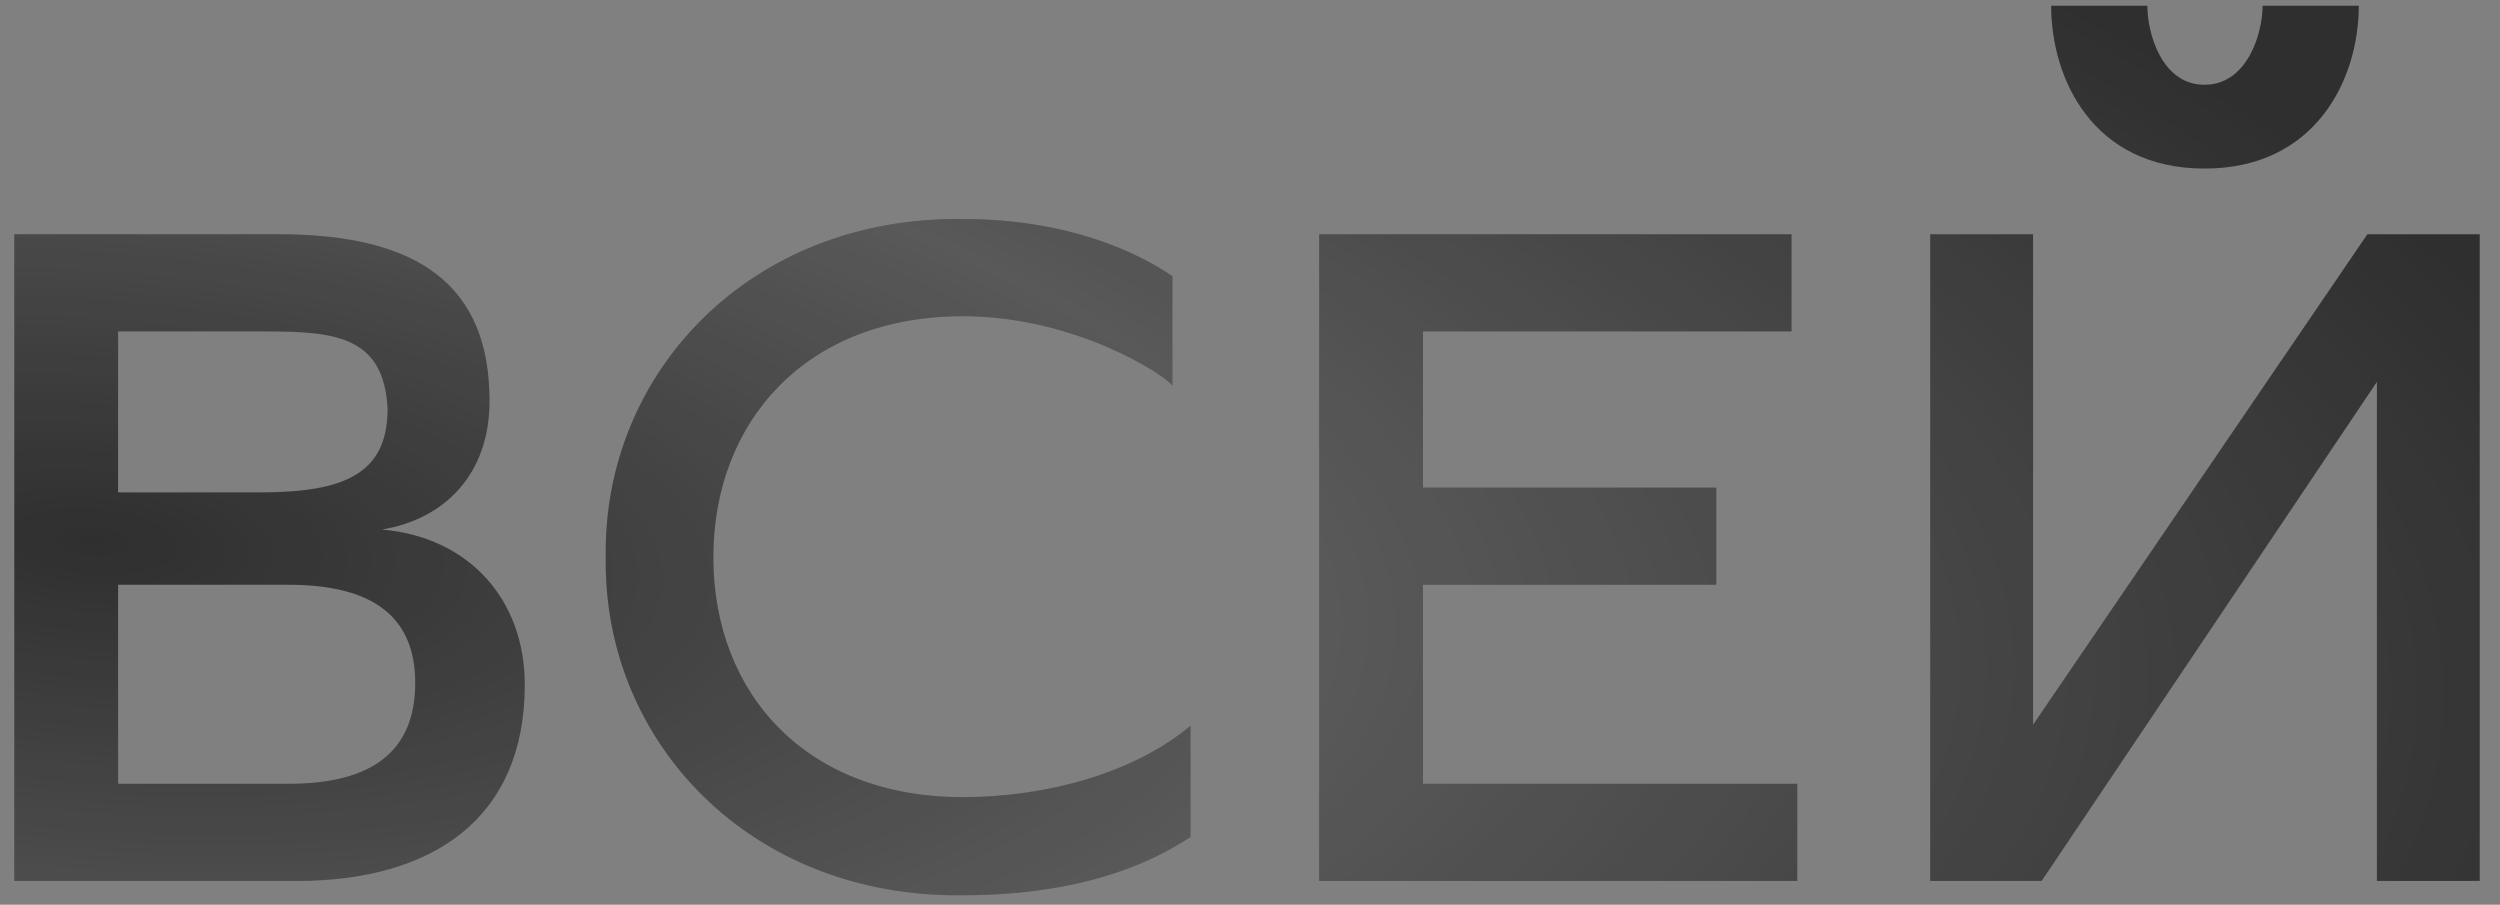 <?xml version="1.0" encoding="UTF-8"?> <svg xmlns="http://www.w3.org/2000/svg" width="105" height="38" viewBox="0 0 105 38" fill="none"><rect x="0" y="0" width="105" height="38" fill="#808080" stroke="none"/><path d="M16.04 22.24C19.72 22.56 22.04 25.2 22.04 28.76C22.04 34.36 18.2 37 12.44 37H0.6V9.84H11.72C17.6 9.84 20.56 12 20.56 16.84C20.56 19.92 18.68 21.8 16.04 22.24ZM11.16 13.92H4.96V20.68H10.92C14.44 20.68 16.28 19.92 16.28 17.16C16.12 14.12 14.08 13.92 11.16 13.92ZM12.12 32.92C15.68 32.92 17.44 31.52 17.44 28.68C17.44 25.92 15.68 24.56 12.12 24.56H4.96V32.92H12.12ZM40.441 37.6C31.521 37.72 25.321 31.16 25.441 23.4C25.321 15.64 31.521 9.08 40.441 9.2C44.921 9.2 47.841 10.64 49.241 11.6V16.2C49.001 15.8 45.201 13.28 40.441 13.28C33.841 13.28 29.961 17.72 29.961 23.4C29.961 29.12 33.841 33.48 40.441 33.48C44.001 33.48 47.681 32.44 50.001 30.48V35.16C49.361 35.52 46.561 37.6 40.441 37.6ZM59.765 32.92H75.485V37H55.405V9.84H75.245V13.92H59.765V20.48H72.085V24.56H59.765V32.92ZM92.589 7.08C87.909 7.08 86.149 3.32 86.149 0.24H90.189C90.189 1.4 90.789 3.56 92.589 3.56C94.389 3.56 95.029 1.4 95.029 0.24H99.069C99.069 3.32 97.269 7.08 92.589 7.08ZM81.069 37V9.84H85.389V30.44L99.429 9.84H104.149V37H99.829V16.04L85.749 37H81.069Z" fill="#2F2F2F"></path><path d="M16.04 22.24C19.72 22.56 22.04 25.2 22.04 28.76C22.04 34.36 18.2 37 12.44 37H0.6V9.84H11.72C17.6 9.84 20.56 12 20.56 16.84C20.56 19.92 18.68 21.8 16.04 22.24ZM11.16 13.92H4.96V20.68H10.92C14.44 20.68 16.28 19.92 16.28 17.16C16.12 14.12 14.08 13.92 11.16 13.92ZM12.12 32.92C15.68 32.92 17.44 31.52 17.44 28.68C17.44 25.92 15.68 24.56 12.12 24.56H4.96V32.92H12.12ZM40.441 37.6C31.521 37.72 25.321 31.16 25.441 23.4C25.321 15.64 31.521 9.08 40.441 9.2C44.921 9.2 47.841 10.64 49.241 11.6V16.2C49.001 15.8 45.201 13.28 40.441 13.28C33.841 13.28 29.961 17.72 29.961 23.4C29.961 29.12 33.841 33.48 40.441 33.48C44.001 33.48 47.681 32.44 50.001 30.48V35.16C49.361 35.52 46.561 37.6 40.441 37.6ZM59.765 32.92H75.485V37H55.405V9.84H75.245V13.92H59.765V20.48H72.085V24.56H59.765V32.92ZM92.589 7.08C87.909 7.08 86.149 3.32 86.149 0.24H90.189C90.189 1.4 90.789 3.56 92.589 3.56C94.389 3.56 95.029 1.4 95.029 0.24H99.069C99.069 3.32 97.269 7.08 92.589 7.08ZM81.069 37V9.84H85.389V30.44L99.429 9.84H104.149V37H99.829V16.04L85.749 37H81.069Z" fill="url(#paint0_radial_424_17)" fill-opacity="0.2"></path><defs><radialGradient id="paint0_radial_424_17" cx="0" cy="0" r="1" gradientUnits="userSpaceOnUse" gradientTransform="translate(3.906 23) rotate(4.178) scale(109.796 42.994)"><stop stop-color="white" stop-opacity="0"></stop><stop offset="0.474" stop-color="white"></stop><stop offset="1" stop-color="white" stop-opacity="0"></stop></radialGradient></defs></svg> 